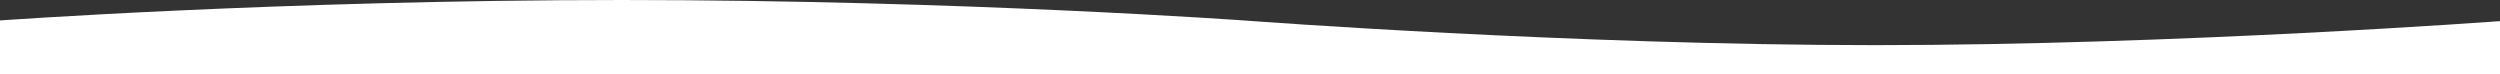 <?xml version="1.0" encoding="UTF-8"?>
<svg id="Layer_1" xmlns="http://www.w3.org/2000/svg" width="508mm" height="15.1mm" version="1.1" viewBox="0 0 1440 42.8">
  <rect x="0" y="0" width="1440" height="42.8" fill="#333333" stroke="none"/>
  <!-- Generator: Adobe Illustrator 29.2.1, SVG Export Plug-In . SVG Version: 2.1.0 Build 116)  -->
  <defs>
    <style>
      .st0 {
        fill: #fff;
      }
    </style>
  </defs>
  <path class="st0" d="M1442.4,12s-187.7,14-362.4,14-360.4-14-360.4-14c0,0-164.6-12-361.4-12S-3.3,12-3.3,12v30.9h1445.6V12Z"/>
</svg>